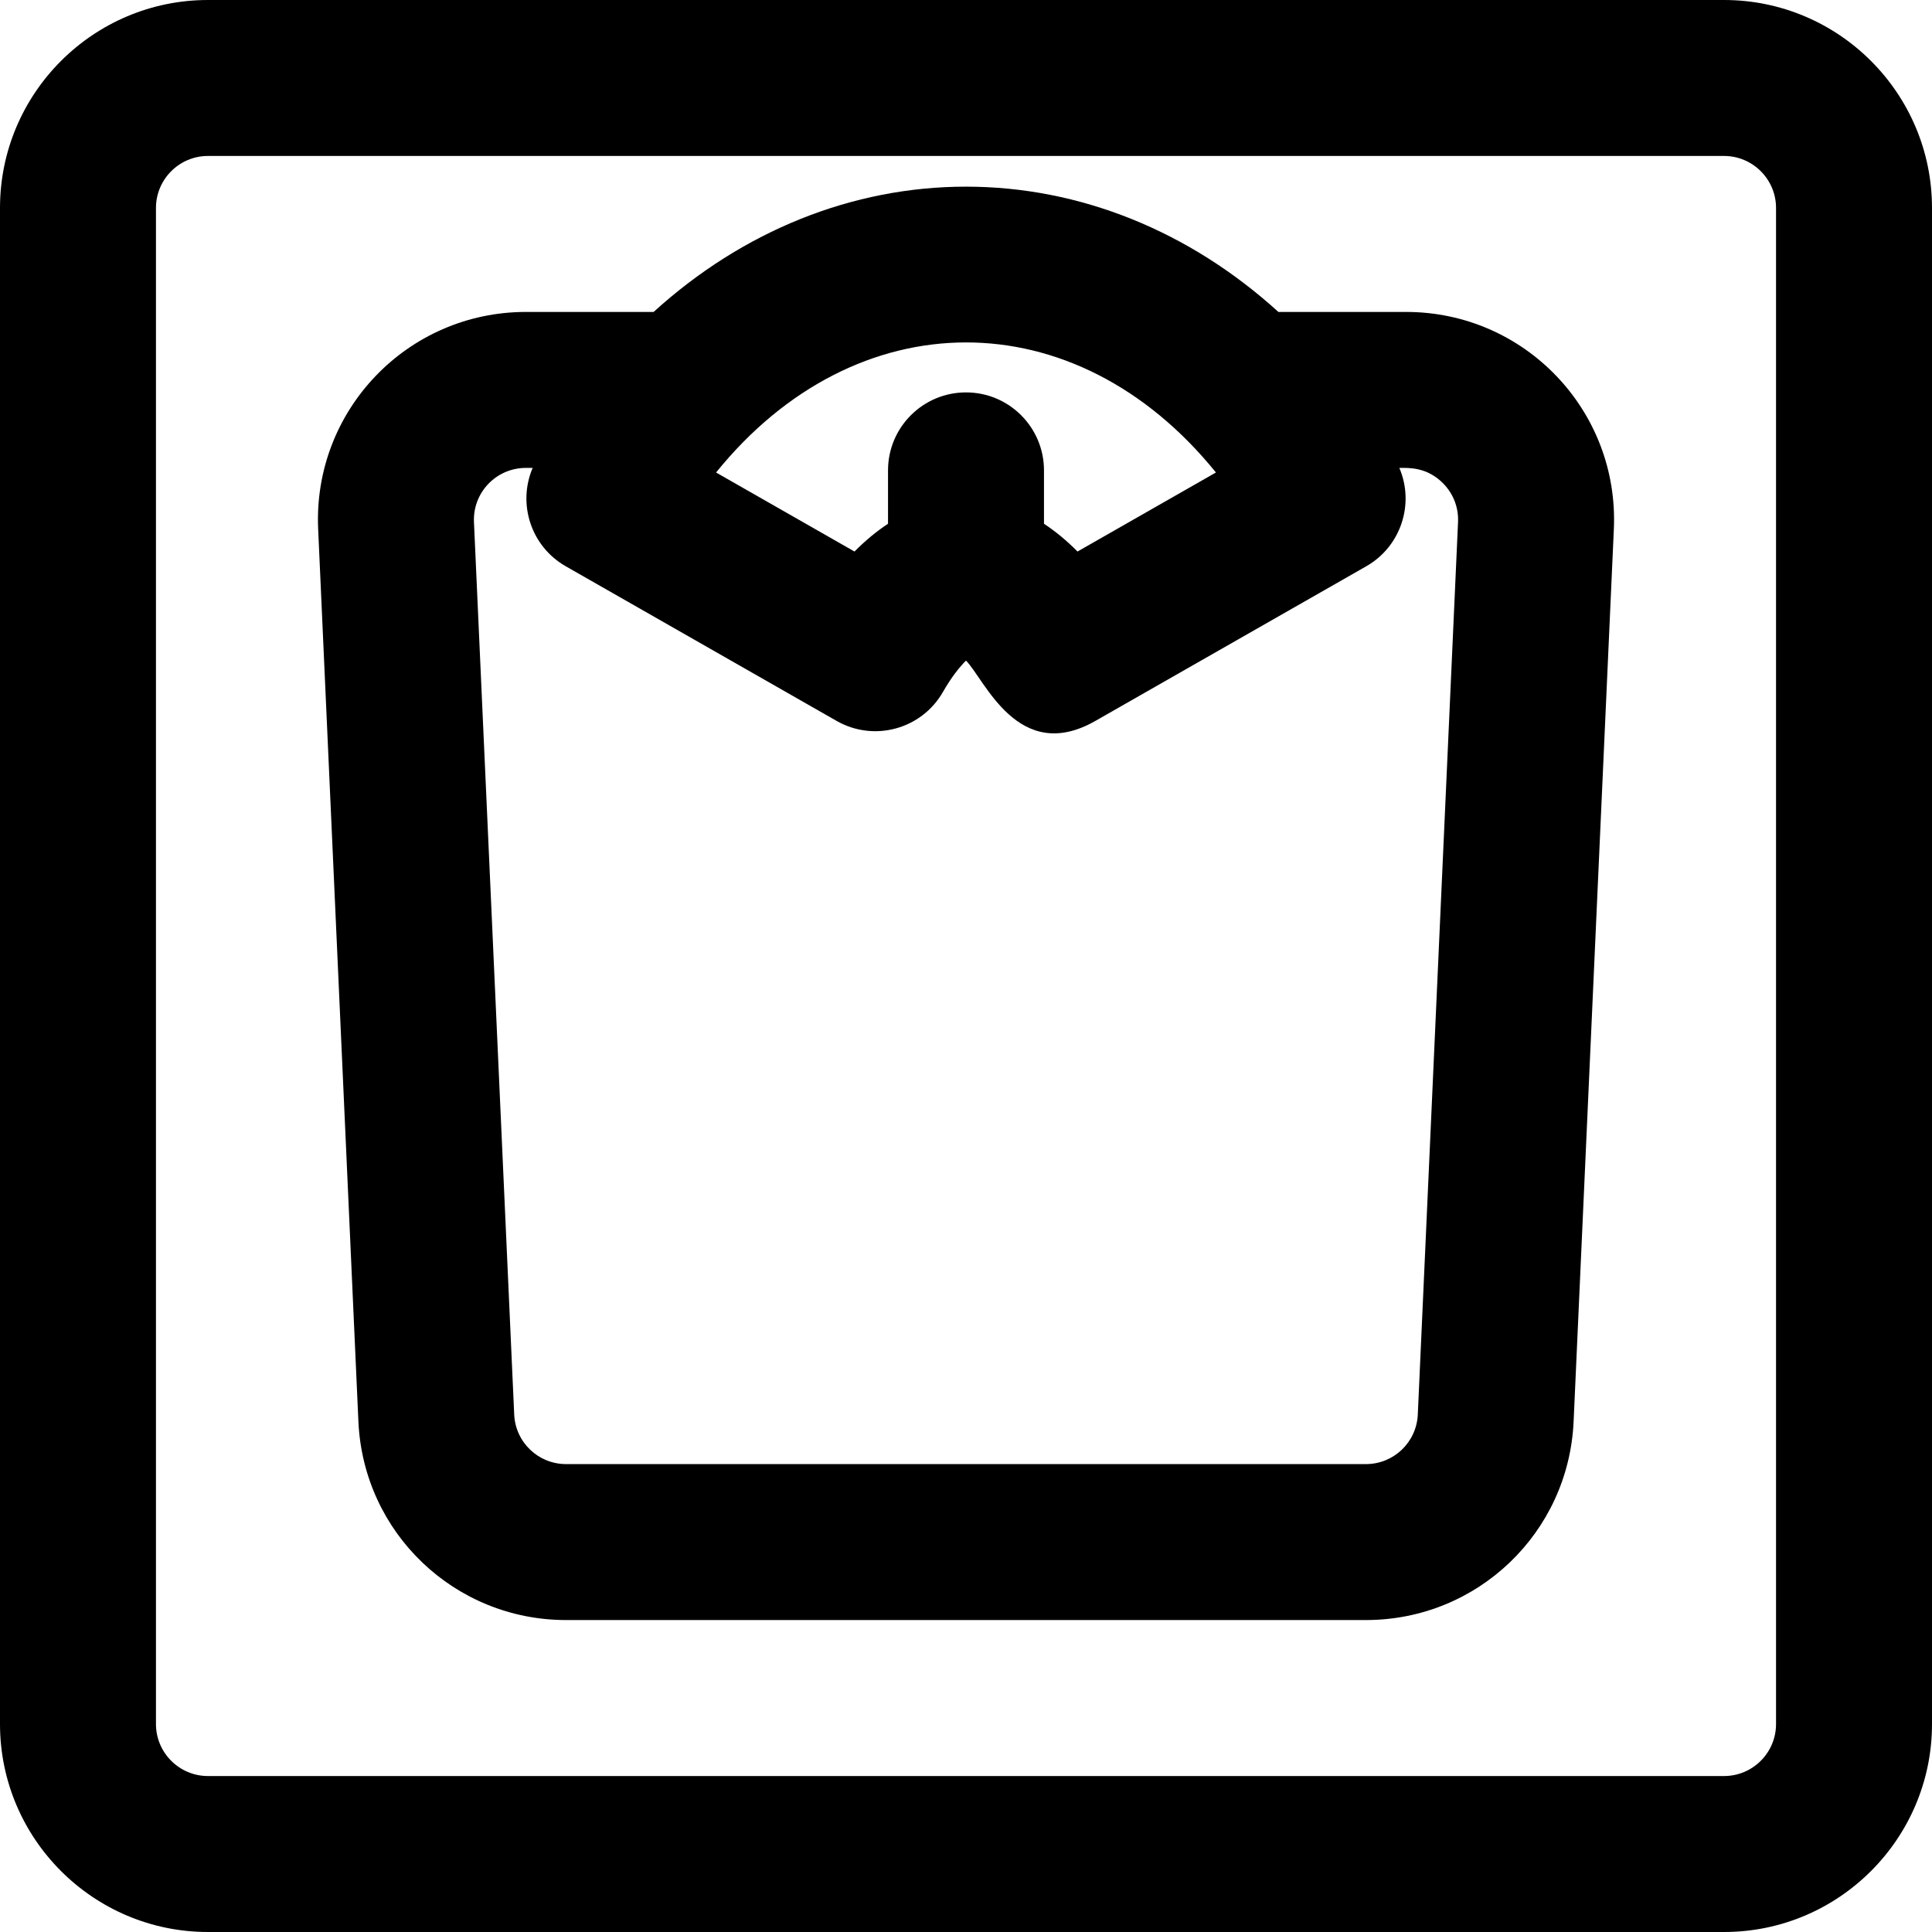 <?xml version="1.0" encoding="iso-8859-1"?>
<!-- Generator: Adobe Illustrator 19.0.0, SVG Export Plug-In . SVG Version: 6.00 Build 0)  -->
<svg version="1.1" id="Layer_1" xmlns="http://www.w3.org/2000/svg" xmlns:xlink="http://www.w3.org/1999/xlink" x="0px" y="0px"
	 viewBox="0 0 512 512" style="enable-background:new 0 0 512 512;" xml:space="preserve">
<g>
	<g>
		<g>
			<path d="M456.891,0H55.109C24.722,0,0,24.722,0,55.109v401.782C0,487.278,24.722,512,55.109,512h401.782
				C487.278,512,512,487.278,512,456.891V55.109C512,24.722,487.278,0,456.891,0z M470.668,456.891
				c0,7.597-6.18,13.777-13.777,13.777H55.109c-7.597,0-13.777-6.18-13.777-13.777V55.109c0-7.597,6.18-13.777,13.777-13.777
				h401.782c7.597,0,13.777,6.18,13.777,13.777V456.891z"/>
			<path d="M372.639,82.668h-33.853c-23.614-21.473-52.695-33.203-82.785-33.203c-30.095,0-59.179,11.733-82.786,33.203h-33.852
				c-31.431,0-56.481,26.163-55.046,57.583L94.98,376.706c1.325,29.51,25.506,52.625,55.047,52.625h211.949
				c29.541,0,53.722-23.115,55.047-52.621l10.662-236.447C429.12,108.853,404.092,82.668,372.639,82.668z M322.235,125.217
				L285.55,146.16c-2.846-2.877-5.821-5.337-8.884-7.36v-14.144c0-11.413-9.253-20.666-20.666-20.666
				c-11.413,0-20.666,9.253-20.666,20.666V138.8c-3.063,2.022-6.037,4.483-8.884,7.36l-36.683-20.943
				C226.79,79.422,284.929,79.091,322.235,125.217z M375.732,374.853c-0.331,7.372-6.375,13.148-13.757,13.148H150.026
				c-7.383,0-13.426-5.775-13.757-13.152l-10.664-236.47c-0.358-7.835,5.89-14.378,13.757-14.378h1.798
				c-4.074,9.541-0.44,20.811,8.76,26.062l71.793,40.987c9.915,5.661,22.534,2.211,28.192-7.699c2.29-4.009,4.472-6.664,6.095-8.284
				c4.914,4.902,13.809,27.674,34.287,15.984l71.793-40.987c9.152-5.224,12.856-16.471,8.76-26.062c2.338,0,7.368-0.34,11.763,4.26
				c2.618,2.74,3.965,6.333,3.792,10.117C386.396,138.376,375.732,374.85,375.732,374.853z"/>
		</g>
	</g>
</g>
<g>
</g>
<g>
</g>
<g>
</g>
<g>
</g>
<g>
</g>
<g>
</g>
<g>
</g>
<g>
</g>
<g>
</g>
<g>
</g>
<g>
</g>
<g>
</g>
<g>
</g>
<g>
</g>
<g>
</g>
</svg>
